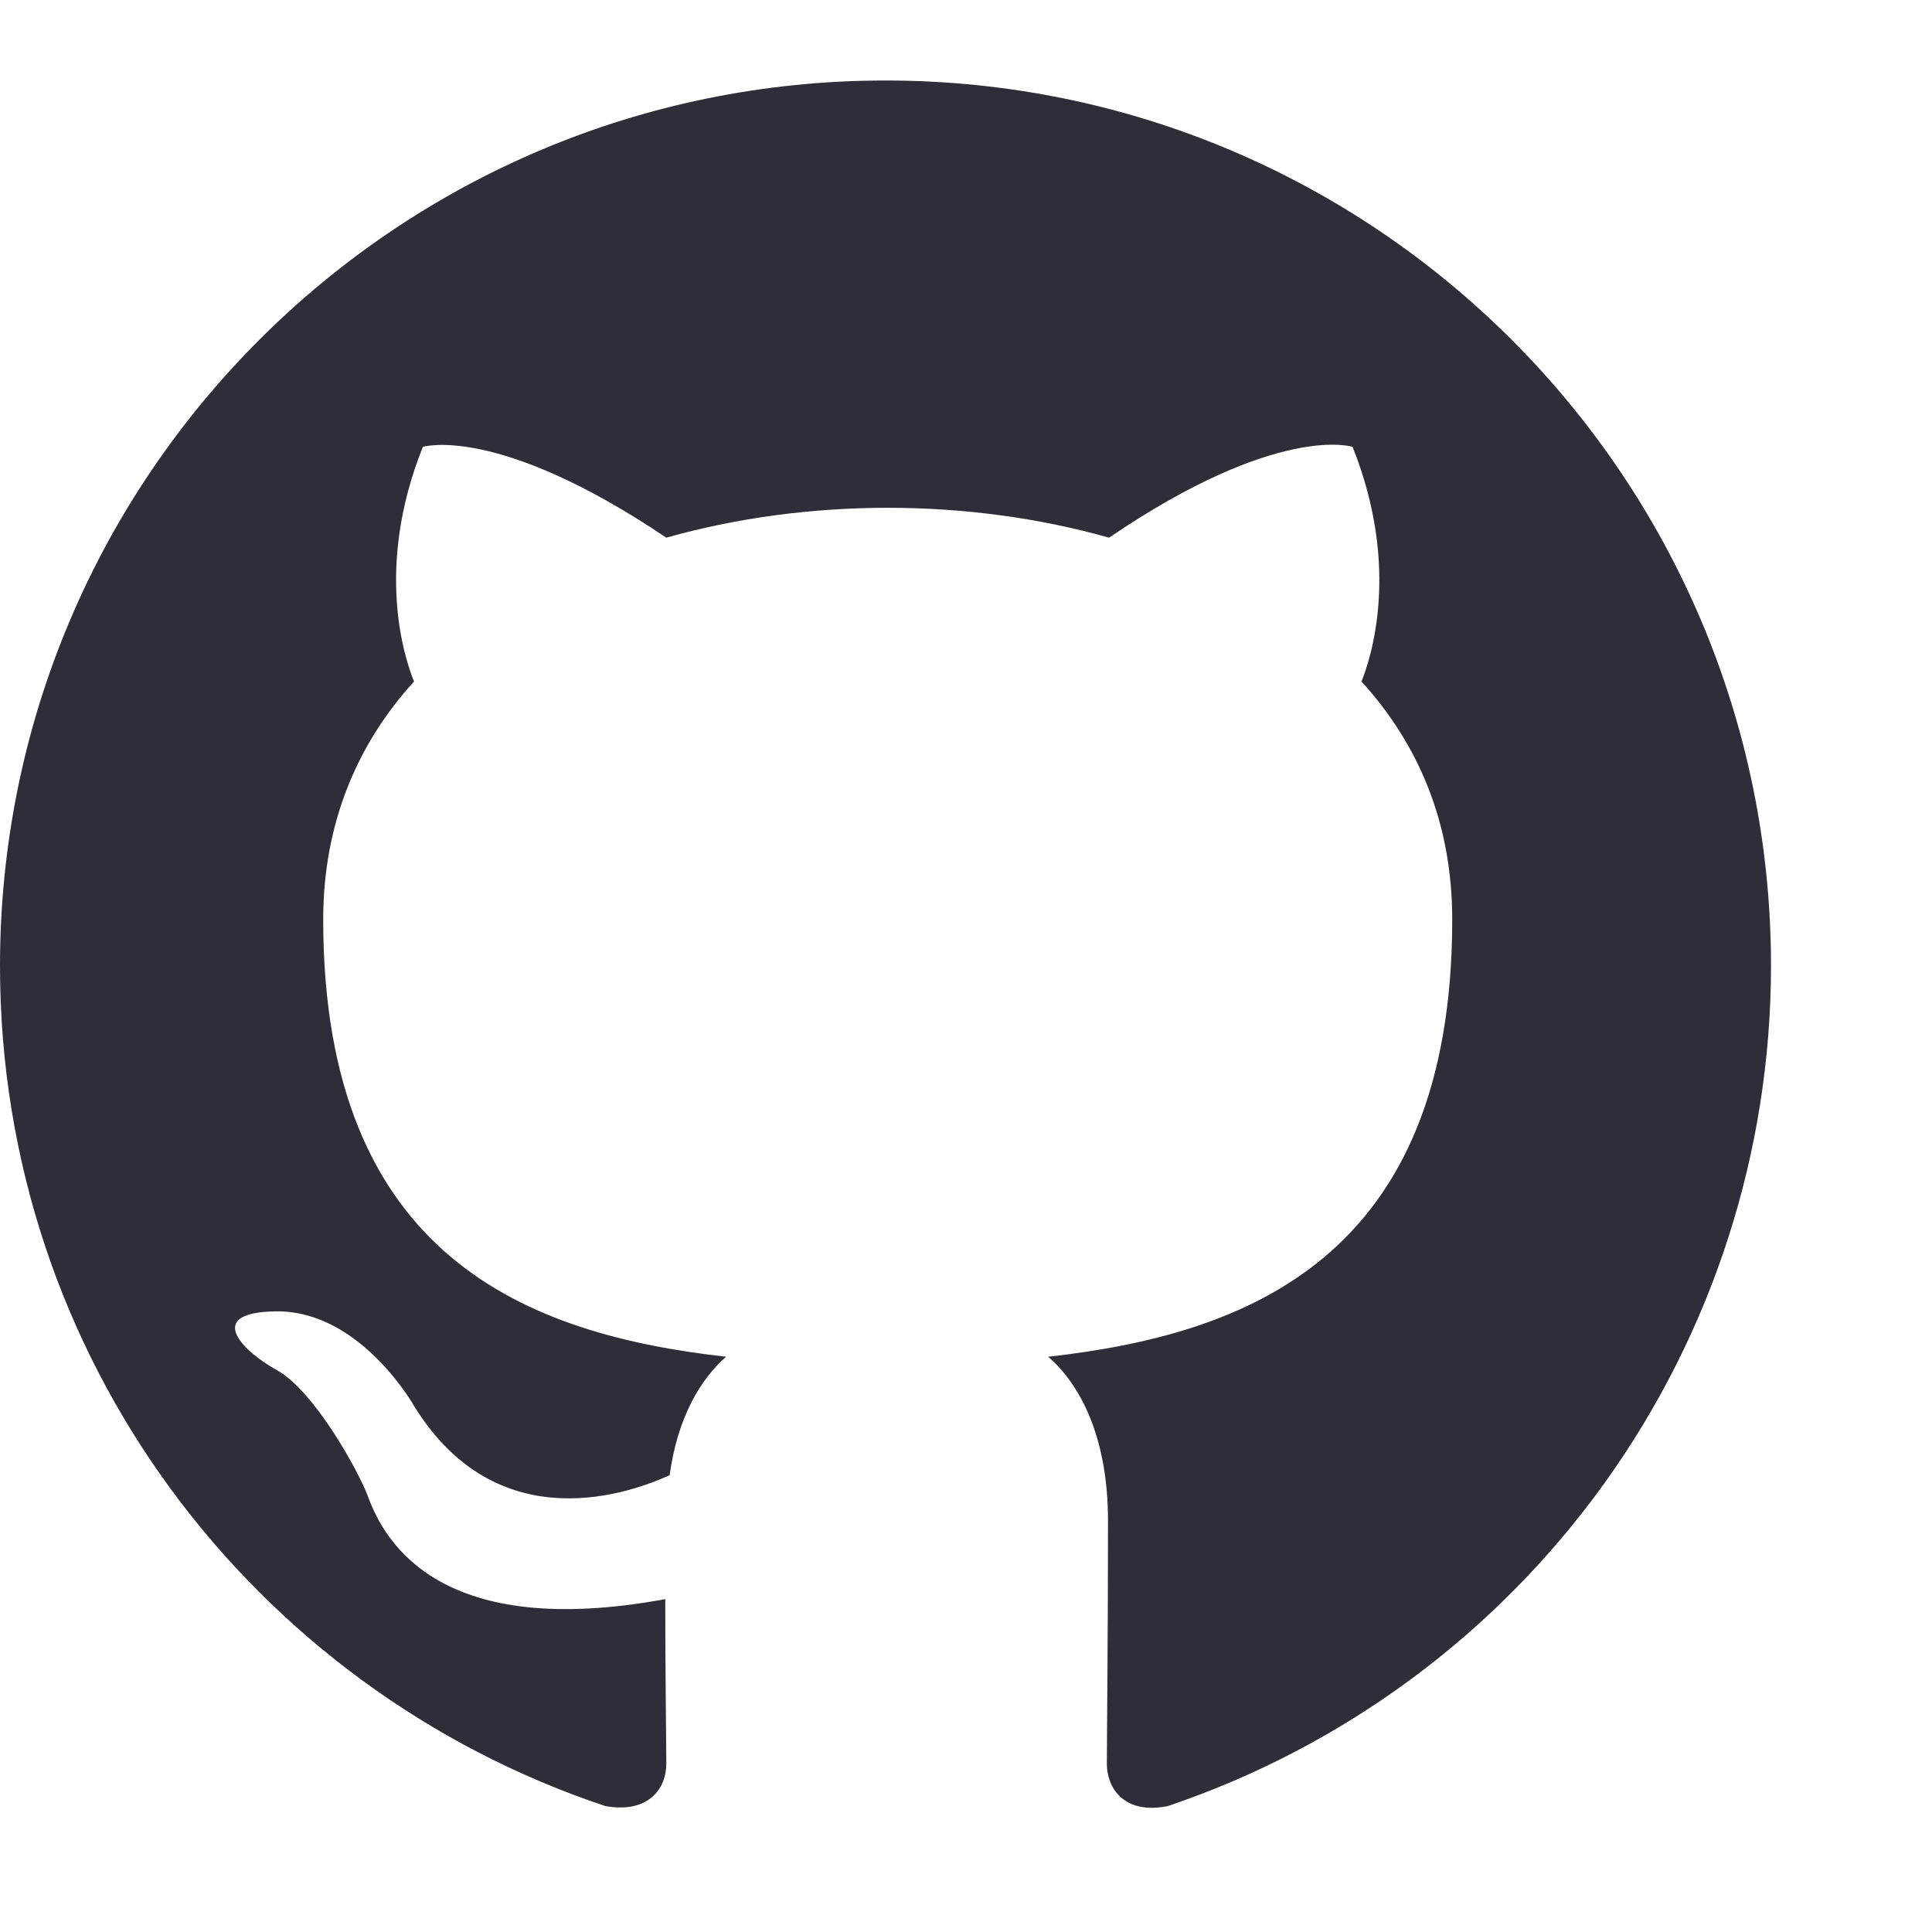 <svg width="24" height="24" viewBox="0 0 24 24" fill="none" xmlns="http://www.w3.org/2000/svg">
<path fill-rule="evenodd" clip-rule="evenodd" d="M11 1C4.923 1 0 5.923 0 12C0 16.867 3.149 20.979 7.521 22.436C8.071 22.532 8.277 22.203 8.277 21.914C8.277 21.652 8.264 20.786 8.264 19.865C5.5 20.374 4.785 19.191 4.565 18.573C4.441 18.256 3.905 17.28 3.438 17.019C3.053 16.812 2.502 16.304 3.424 16.29C4.29 16.276 4.909 17.087 5.115 17.418C6.105 19.081 7.686 18.614 8.319 18.325C8.415 17.61 8.704 17.129 9.02 16.854C6.572 16.579 4.015 15.63 4.015 11.422C4.015 10.226 4.441 9.236 5.143 8.466C5.032 8.191 4.647 7.064 5.253 5.551C5.253 5.551 6.174 5.263 8.277 6.679C9.158 6.431 10.092 6.308 11.027 6.308C11.963 6.308 12.898 6.431 13.777 6.679C15.881 5.249 16.802 5.551 16.802 5.551C17.407 7.064 17.023 8.191 16.913 8.466C17.614 9.236 18.04 10.213 18.04 11.422C18.04 15.644 15.469 16.579 13.021 16.854C13.42 17.198 13.764 17.858 13.764 18.889C13.764 20.36 13.75 21.543 13.75 21.914C13.75 22.203 13.956 22.546 14.506 22.436C16.69 21.699 18.587 20.296 19.932 18.423C21.276 16.551 21.999 14.305 22 12C22 5.923 17.078 1 11 1Z" fill="#2D2E37"/>
</svg>
